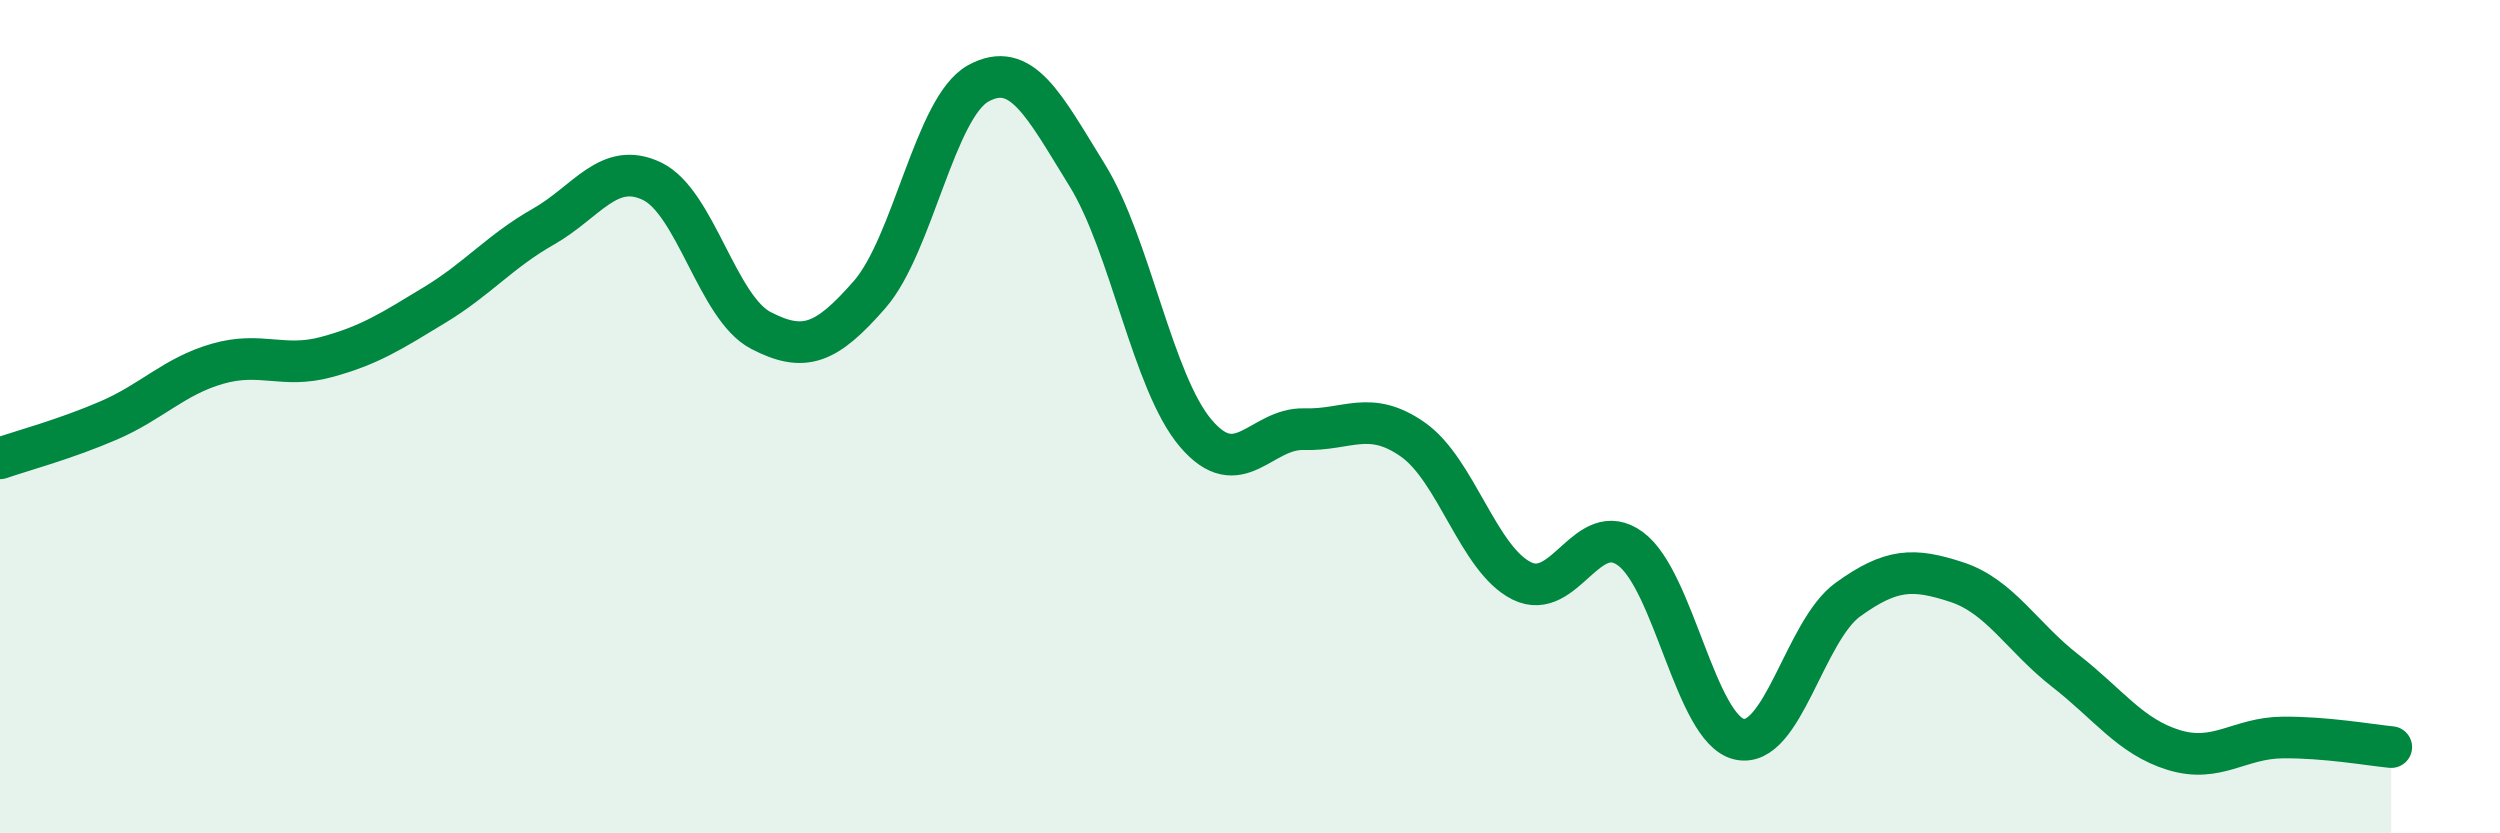 
    <svg width="60" height="20" viewBox="0 0 60 20" xmlns="http://www.w3.org/2000/svg">
      <path
        d="M 0,11 C 0.52,10.82 1.57,10.54 2.61,10.09 C 3.65,9.64 4.18,9.03 5.22,8.73 C 6.26,8.43 6.79,8.85 7.83,8.57 C 8.87,8.29 9.39,7.95 10.43,7.32 C 11.47,6.69 12,6.03 13.04,5.44 C 14.08,4.85 14.61,3.85 15.65,4.35 C 16.69,4.85 17.22,7.39 18.26,7.93 C 19.3,8.47 19.83,8.26 20.87,7.07 C 21.91,5.88 22.44,2.57 23.48,2 C 24.52,1.43 25.05,2.52 26.09,4.2 C 27.13,5.88 27.66,9.18 28.7,10.4 C 29.74,11.62 30.26,10.27 31.3,10.3 C 32.34,10.33 32.87,9.82 33.91,10.55 C 34.95,11.28 35.48,13.42 36.52,13.94 C 37.56,14.46 38.09,12.41 39.13,13.17 C 40.17,13.93 40.7,17.5 41.74,17.74 C 42.78,17.98 43.31,15.14 44.35,14.39 C 45.39,13.64 45.92,13.63 46.96,13.97 C 48,14.31 48.53,15.29 49.57,16.1 C 50.61,16.91 51.13,17.68 52.17,18 C 53.21,18.32 53.74,17.71 54.78,17.7 C 55.82,17.69 56.87,17.88 57.39,17.93L57.39 20L0 20Z"
        fill="#008740"
        opacity="0.1"
        stroke-linecap="round"
        stroke-linejoin="round"
      />
      <path
        d="M 0,11 C 0.52,10.82 1.57,10.54 2.61,10.09 C 3.65,9.64 4.18,9.03 5.22,8.73 C 6.26,8.43 6.79,8.85 7.83,8.57 C 8.87,8.29 9.39,7.95 10.43,7.32 C 11.47,6.69 12,6.03 13.04,5.44 C 14.08,4.85 14.61,3.85 15.65,4.35 C 16.69,4.85 17.22,7.39 18.26,7.93 C 19.3,8.47 19.83,8.26 20.87,7.07 C 21.91,5.88 22.44,2.57 23.48,2 C 24.52,1.43 25.05,2.52 26.09,4.2 C 27.13,5.88 27.66,9.18 28.7,10.4 C 29.74,11.62 30.26,10.27 31.3,10.3 C 32.34,10.33 32.87,9.82 33.91,10.55 C 34.95,11.28 35.48,13.42 36.52,13.94 C 37.56,14.46 38.09,12.41 39.13,13.17 C 40.17,13.93 40.7,17.5 41.74,17.74 C 42.78,17.98 43.31,15.14 44.35,14.39 C 45.39,13.64 45.92,13.63 46.96,13.97 C 48,14.31 48.53,15.29 49.57,16.1 C 50.61,16.91 51.13,17.68 52.17,18 C 53.21,18.32 53.74,17.71 54.78,17.7 C 55.82,17.69 56.87,17.88 57.39,17.93"
        stroke="#008740"
        stroke-width="1"
        fill="none"
        stroke-linecap="round"
        stroke-linejoin="round"
      />
    </svg>
  